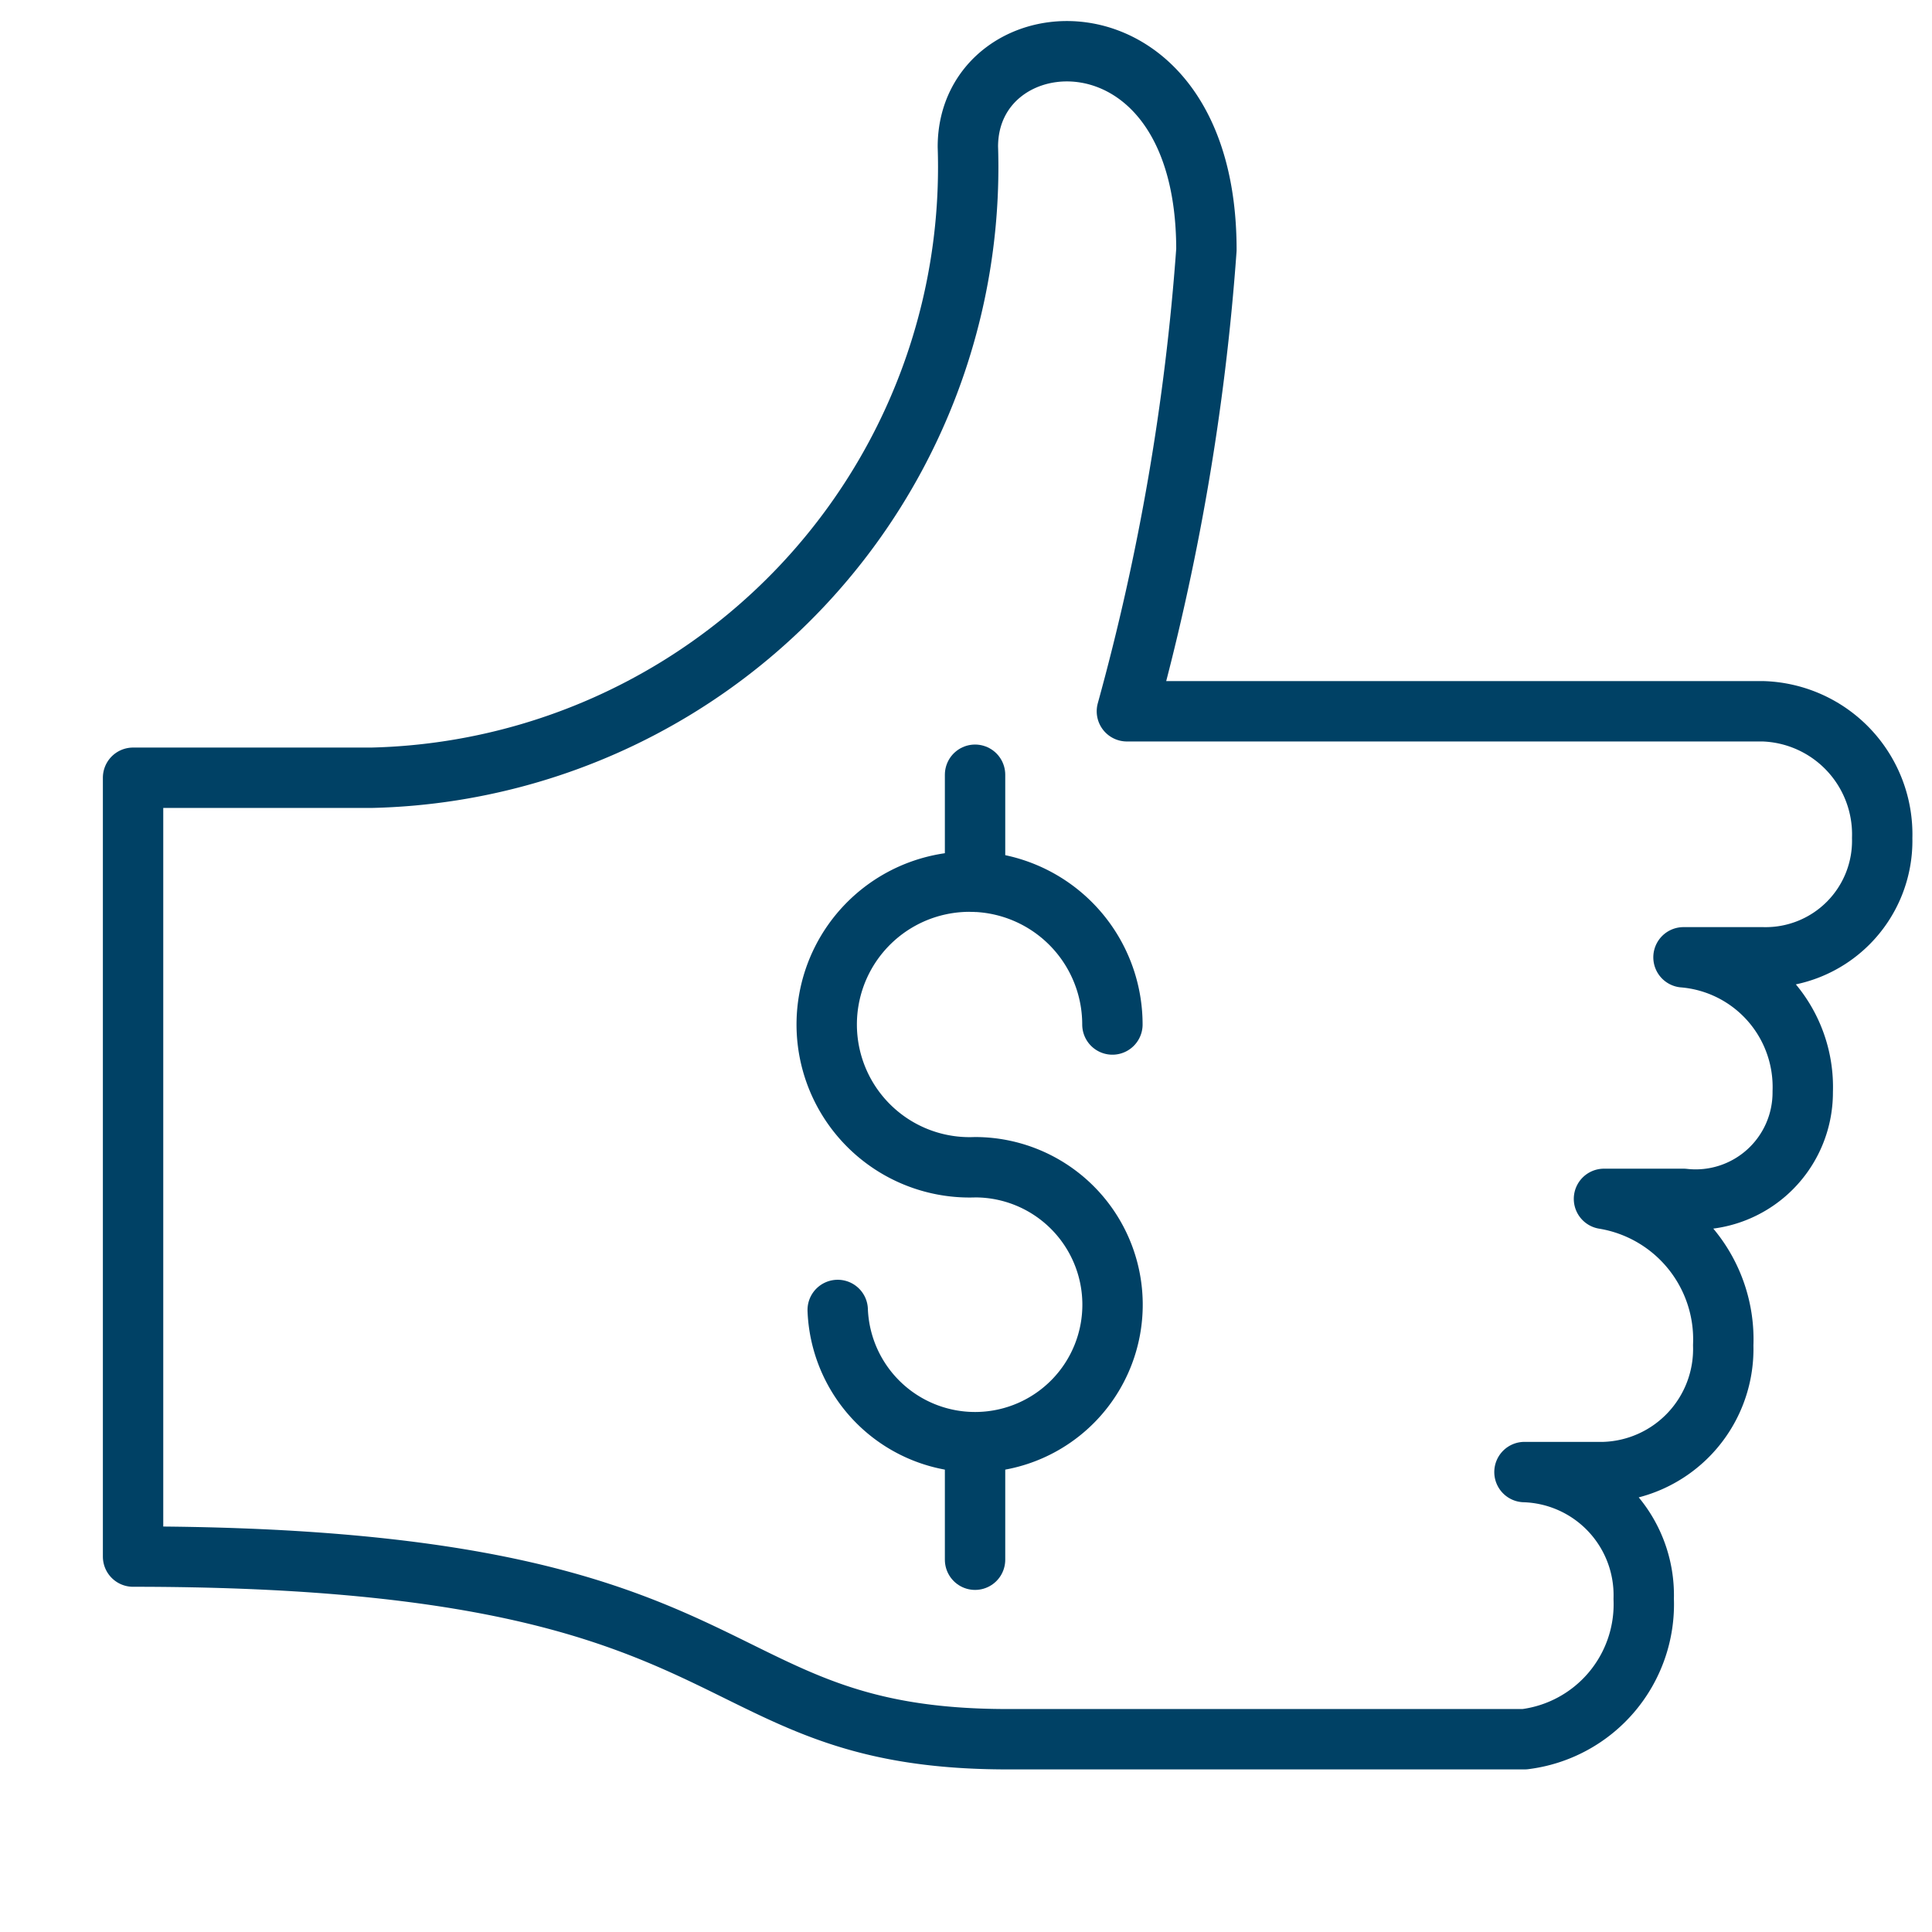 <svg xmlns="http://www.w3.org/2000/svg" xmlns:xlink="http://www.w3.org/1999/xlink" width="32" height="32" viewBox="0 0 32 32">
  <defs>
    <symbol id="a" data-name="48x48_Guide" viewBox="0 0 32 32">
      <g opacity="0">
        <rect width="32" height="32" fill="#ccc" opacity="0.5"/>
        <rect x="1.011" y="1.011" width="30" height="30" fill="red" opacity="0.25"/>
      </g>
    </symbol>
  </defs>
  <title>ANZPOSTurbo2--ReliablePaymentProcessing_32_Icon</title>
  <use width="32" height="32" xlink:href="#a"/>
  <path d="M26.567,19.857h0A2.358,2.358,0,0,1,28.542,22.282,2.039,2.039,0,0,1,26.567,24.382H25.25a2.04,2.04,0,0,1,1.975,2.1,2.253,2.253,0,0,1-1.975,2.325H16.69c-5.268,0-3.951-3.025-14.486-3.025V12.882H6.154A10.117,10.117,0,0,0,16.031,2.431c0-2.214,3.951-2.494,3.951,1.706a39.287,39.287,0,0,1-1.317,7.644H29.2a2.04,2.04,0,0,1,1.975,2.1,1.931,1.931,0,0,1-1.975,1.975H27.884A2.156,2.156,0,0,1,29.859,18.082a1.774,1.774,0,0,1-1.975,1.775H26.567" fill="none" stroke="#004165" stroke-linecap="round" stroke-linejoin="round"/>
  <g>
    <path d="M13.875,21.697a2.277,2.277,0,1,0,2.275-2.364,2.366,2.366,0,1,1,2.275-2.364" fill="none" stroke="#004165" stroke-linecap="round" stroke-linejoin="round"/>
    <line x1="16.15" y1="12.832" x2="16.15" y2="14.605" fill="none" stroke="#004165" stroke-linecap="round" stroke-linejoin="round"/>
    <line x1="16.15" y1="24.061" x2="16.15" y2="25.834" fill="none" stroke="#004165" stroke-linecap="round" stroke-linejoin="round"/>
  </g>
</svg>
